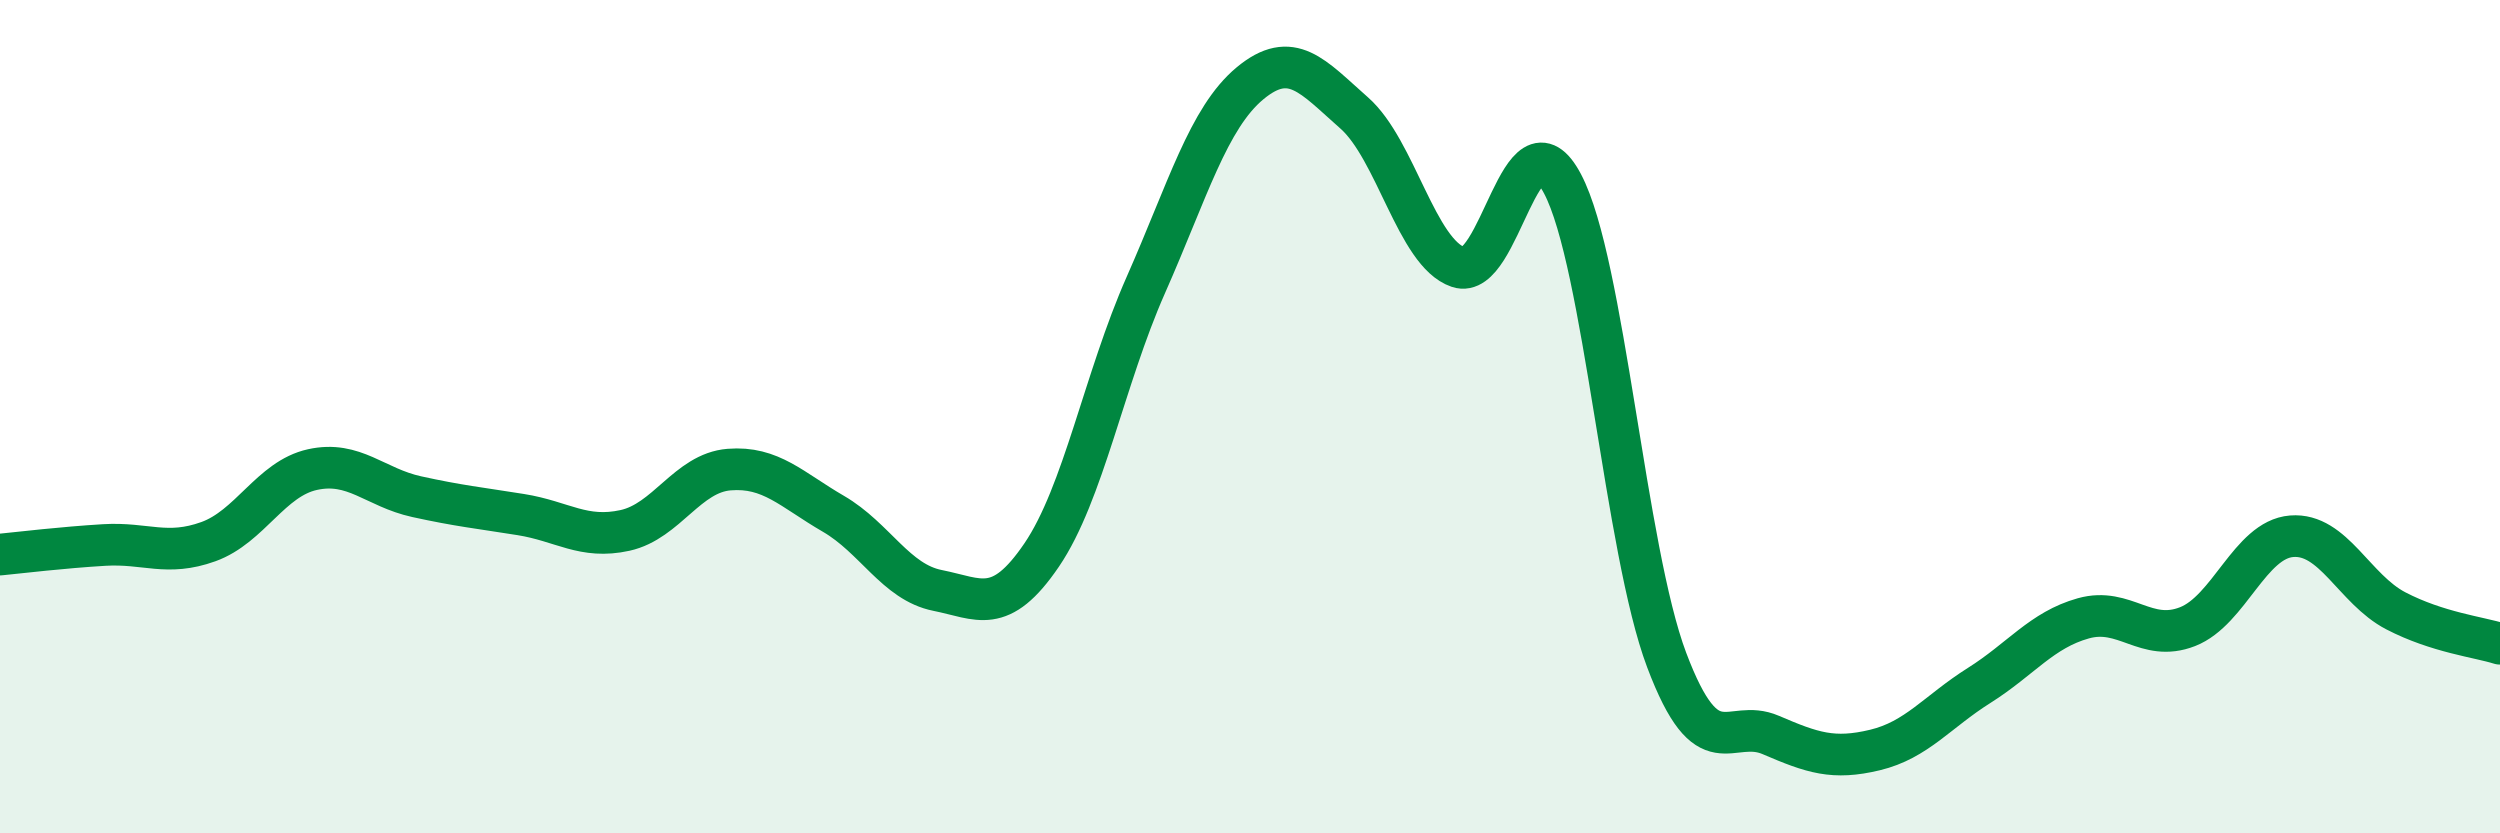 
    <svg width="60" height="20" viewBox="0 0 60 20" xmlns="http://www.w3.org/2000/svg">
      <path
        d="M 0,13.31 C 0.5,13.26 1.5,13.14 2.5,13.08 C 3.5,13.02 4,13.36 5,13 C 6,12.64 6.5,11.49 7.5,11.27 C 8.5,11.05 9,11.7 10,11.92 C 11,12.14 11.5,12.19 12.5,12.35 C 13.5,12.51 14,12.95 15,12.73 C 16,12.51 16.5,11.35 17.5,11.27 C 18.5,11.19 19,11.75 20,12.33 C 21,12.91 21.5,13.97 22.5,14.17 C 23.5,14.37 24,14.79 25,13.32 C 26,11.85 26.5,9.1 27.5,6.84 C 28.5,4.58 29,2.83 30,2 C 31,1.17 31.5,1.83 32.5,2.71 C 33.5,3.59 34,6.07 35,6.41 C 36,6.75 36.5,2.52 37.5,4.41 C 38.5,6.3 39,13.19 40,15.84 C 41,18.49 41.5,17.21 42.5,17.64 C 43.5,18.07 44,18.24 45,18 C 46,17.76 46.5,17.08 47.5,16.45 C 48.5,15.82 49,15.12 50,14.84 C 51,14.56 51.5,15.43 52.5,15.04 C 53.5,14.65 54,12.95 55,12.87 C 56,12.79 56.5,14.14 57.5,14.66 C 58.5,15.18 59.5,15.29 60,15.45L60 20L0 20Z"
        fill="#008740"
        opacity="0.1"
        stroke-linecap="round"
        stroke-linejoin="round"
      />
      <path
        d="M 0,13.31 C 0.5,13.26 1.5,13.14 2.5,13.08 C 3.5,13.02 4,13.36 5,13 C 6,12.64 6.5,11.49 7.5,11.27 C 8.5,11.05 9,11.7 10,11.92 C 11,12.14 11.5,12.19 12.5,12.35 C 13.5,12.51 14,12.95 15,12.73 C 16,12.51 16.5,11.35 17.5,11.27 C 18.5,11.19 19,11.75 20,12.33 C 21,12.91 21.5,13.97 22.5,14.17 C 23.5,14.37 24,14.79 25,13.32 C 26,11.85 26.5,9.1 27.5,6.84 C 28.5,4.58 29,2.83 30,2 C 31,1.17 31.5,1.83 32.5,2.71 C 33.5,3.59 34,6.07 35,6.41 C 36,6.75 36.5,2.52 37.5,4.41 C 38.5,6.3 39,13.19 40,15.84 C 41,18.49 41.5,17.21 42.5,17.64 C 43.5,18.07 44,18.24 45,18 C 46,17.76 46.5,17.08 47.5,16.45 C 48.5,15.82 49,15.12 50,14.84 C 51,14.56 51.5,15.43 52.5,15.04 C 53.5,14.65 54,12.95 55,12.87 C 56,12.79 56.5,14.14 57.5,14.66 C 58.5,15.18 59.5,15.29 60,15.45"
        stroke="#008740"
        stroke-width="1"
        fill="none"
        stroke-linecap="round"
        stroke-linejoin="round"
      />
    </svg>
  